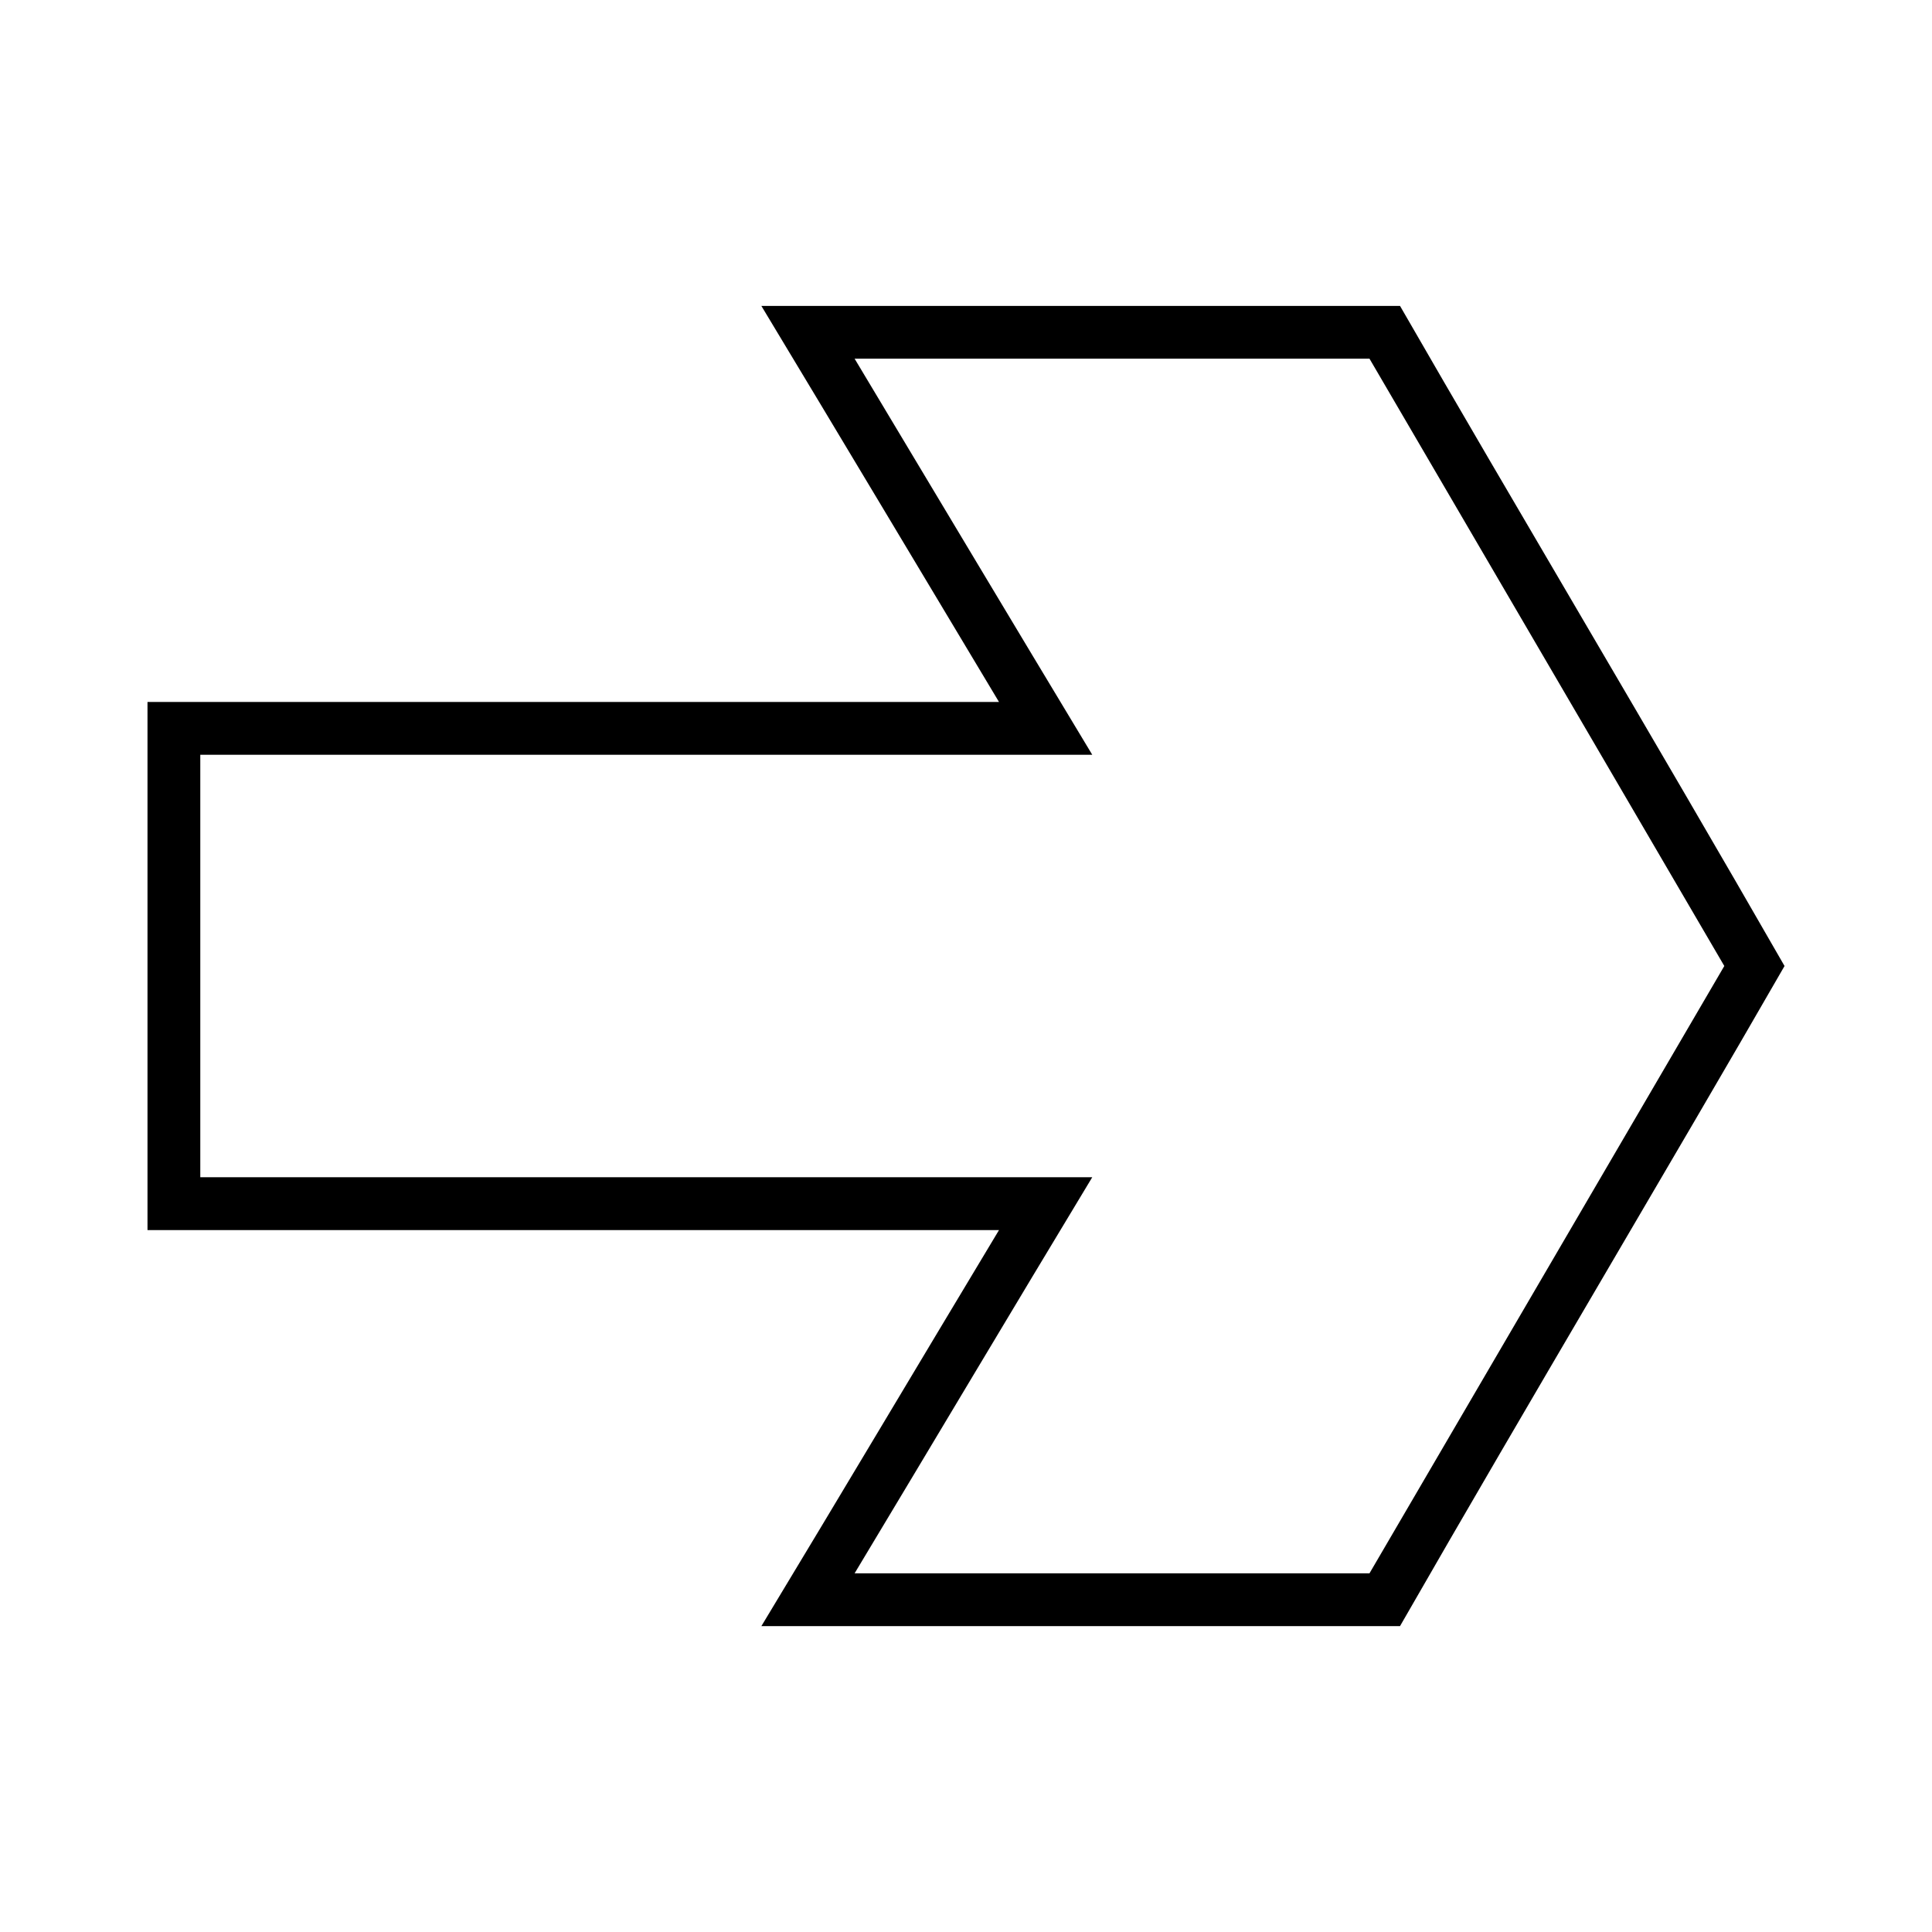 <?xml version="1.0" encoding="UTF-8"?>
<!-- The Best Svg Icon site in the world: iconSvg.co, Visit us! https://iconsvg.co -->
<svg fill="#000000" width="800px" height="800px" version="1.1" viewBox="144 144 512 512" xmlns="http://www.w3.org/2000/svg">
 <path d="m616.92 400c-35.004-60.984-71.855-122.7-101.9-174.93h-169.25c21.066 34.941 41.996 69.965 62.977 104.96h-225.66v139.95h225.66c-21.027 34.965-41.879 70.039-62.977 104.96h165.09 4.156c35.004-60.984 71.855-122.7 101.9-174.93zm-15.961 0-94.027 160.94h-136.45c21.027-34.965 41.879-70.039 62.977-104.96h-236.38v-111.96h236.38c-21.066-34.941-41.996-69.965-62.977-104.96h136.45z"/>
</svg>